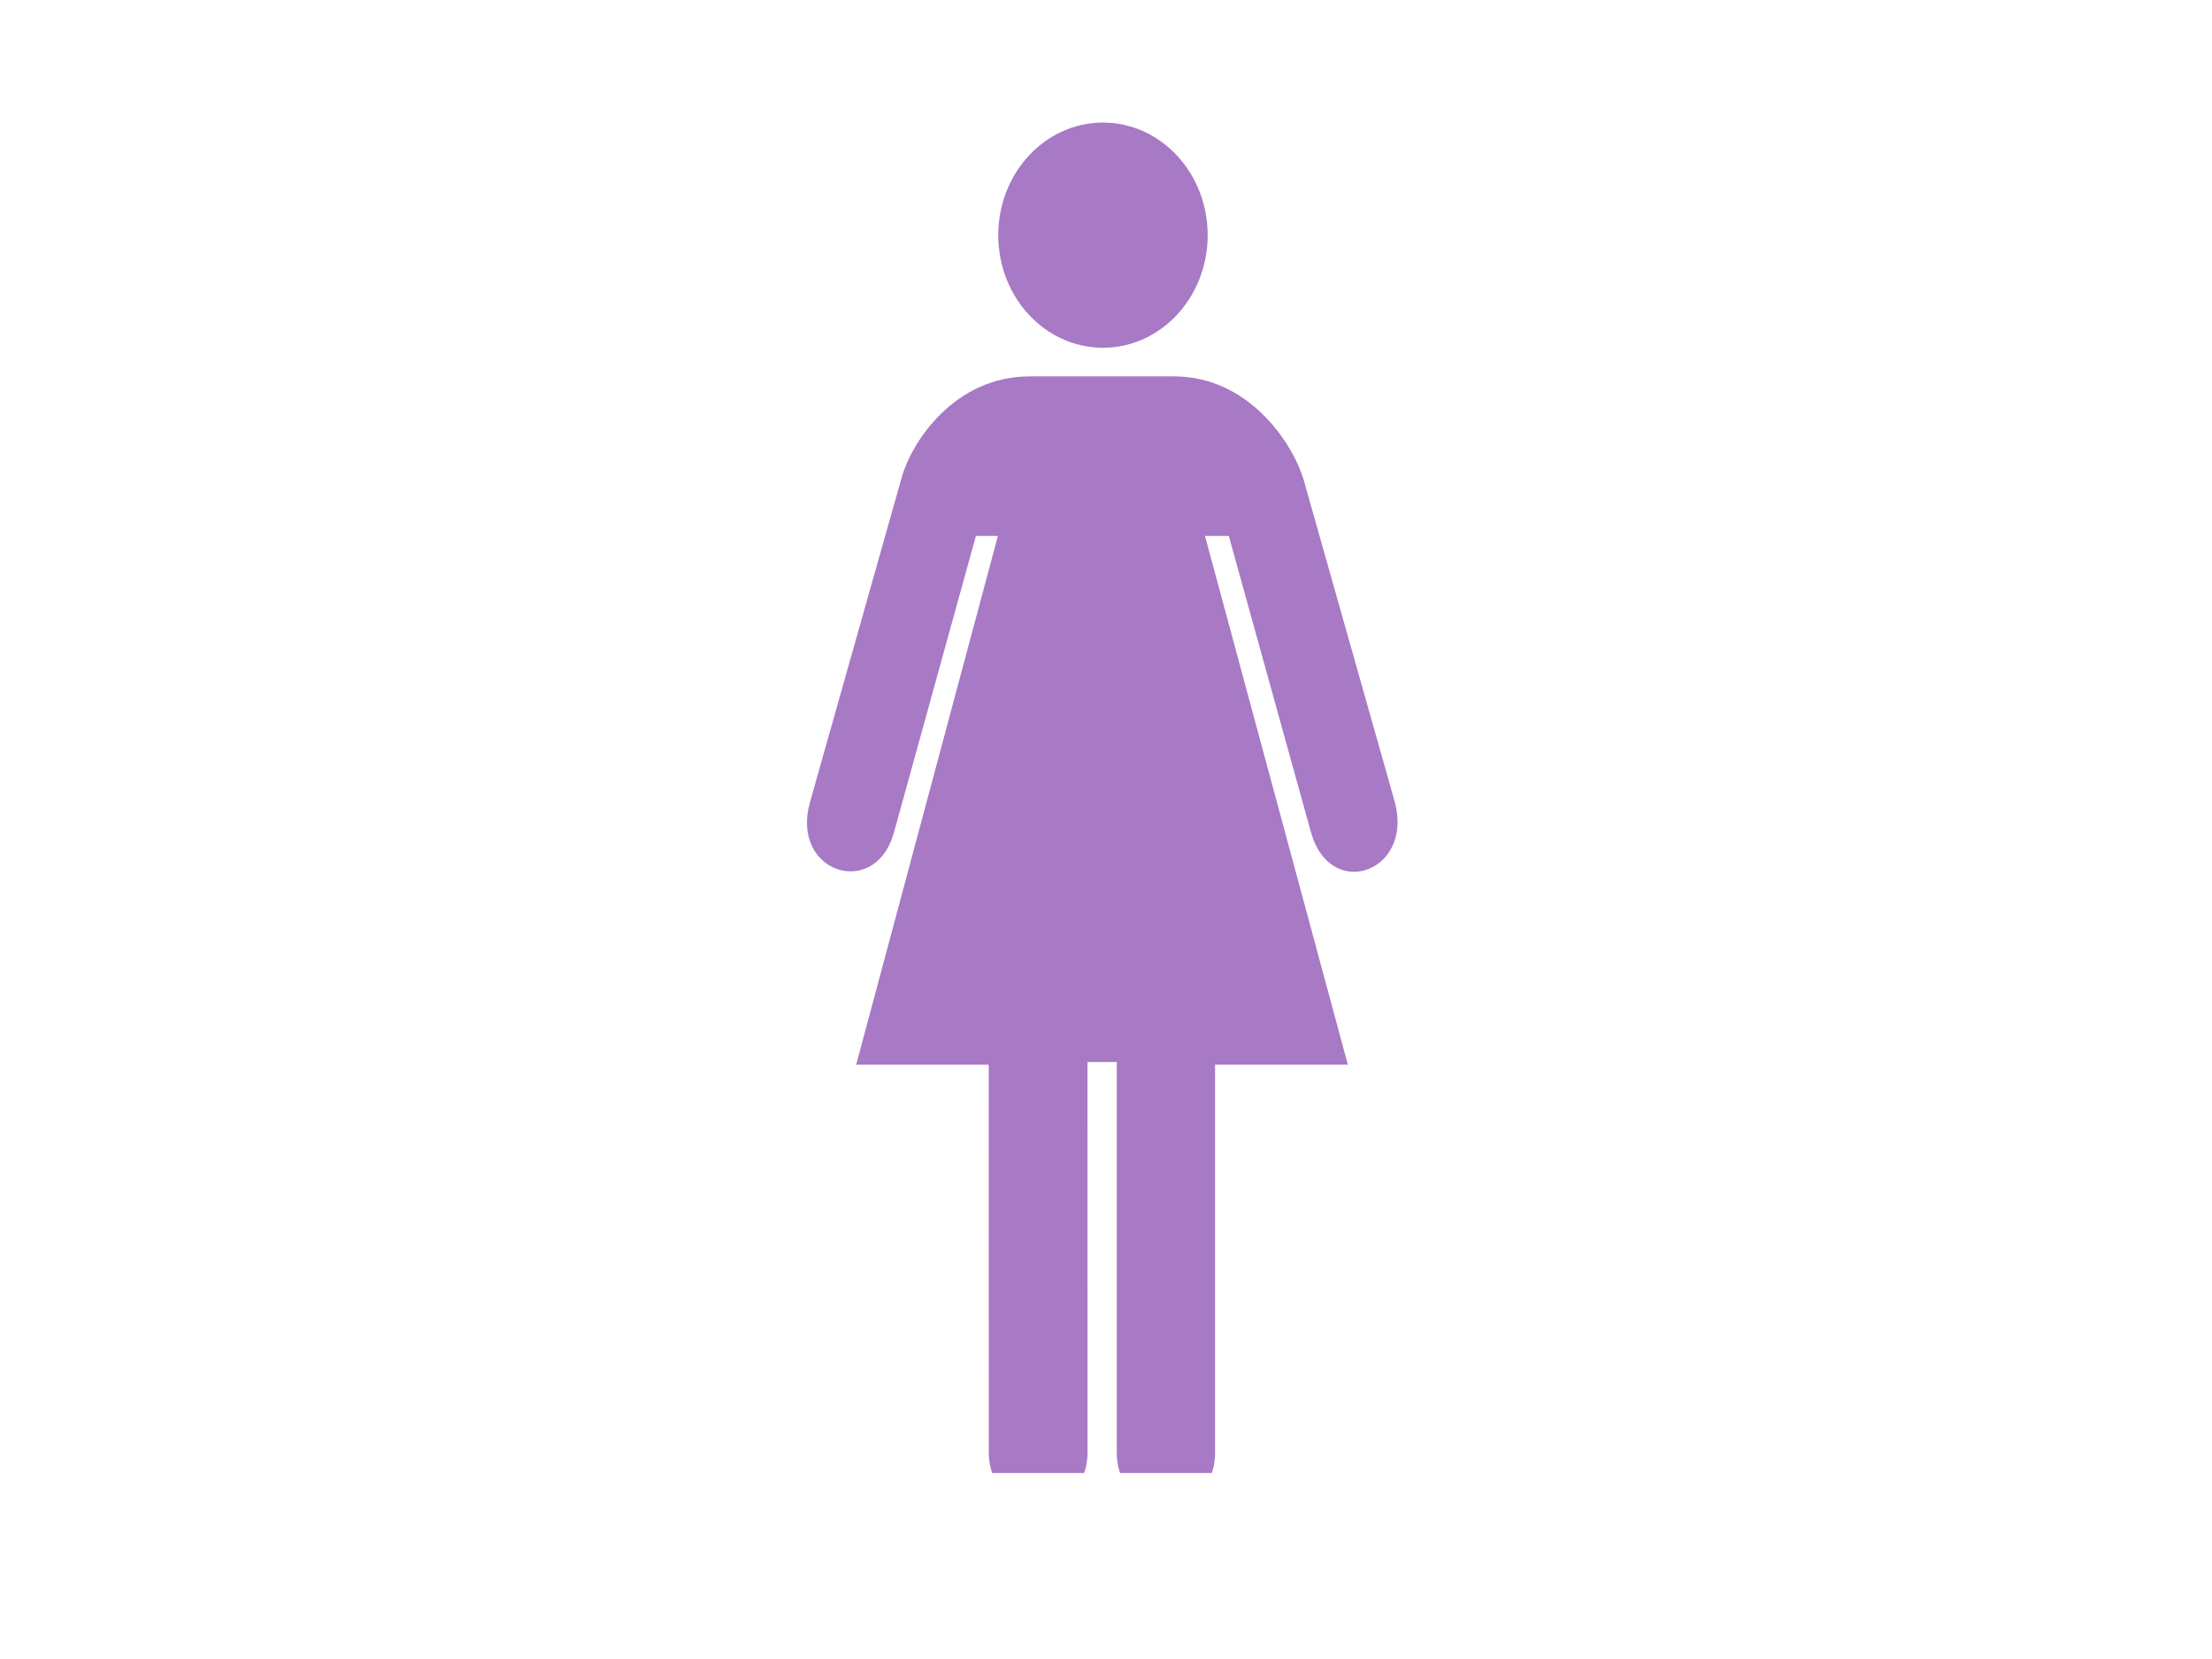 <?xml version="1.0"?><svg width="640" height="480" xmlns="http://www.w3.org/2000/svg" xmlns:xlink="http://www.w3.org/1999/xlink">
 <title>male</title>
 <defs>
  <symbol id="svg_13">
   <g id="svg_2">
    <g id="svg_6">
     <path d="m113.129,80.035c22.101,0 40.018,-17.916 40.018,-40.018c0,-22.099 -17.917,-40.017 -40.018,-40.017c-22.098,0 -40.017,17.918 -40.017,40.017c0,22.102 17.919,40.018 40.017,40.018z" id="svg_8"/>
     <path d="m113.129,40.017" id="svg_7"/>
    </g>
    <path d="m107.212,333.911l0.016,138.603c0,25.186 -37.734,25.186 -37.734,0l-0.016,-137.644l-50.67,0l54.17,-187.947l-8.41,0l-31.51,106.027c-7.5,23.125 -39.25,13.625 -31.986,-11.138l34.986,-115.189c3.75,-13.136 20.363,-36.423 49.118,-36.423l26.515,0l0,0l28.537,0c28.5,0 45.187,23.483 49.5,36.423l35,115.077c7,24.75 -24.5,35 -32,10.875l-31.5,-105.652l-9.106,0l54.606,187.947l-50.75,0l0,137.83c0,25 -37.577,24.875 -37.577,0l0,-138.789l-11.189,0z" id="svg_5"/>
   </g>
  </symbol>
 </defs>
 <g>
  <title>Layer 1</title>
  <use id="svg_14" xlink:href="#svg_13" transform="matrix(0.757, 0, 0, 0.814, -576.159, -48.03)" y="102.579" x="1069.539" fill="#a879c4"/>
 </g>
</svg>